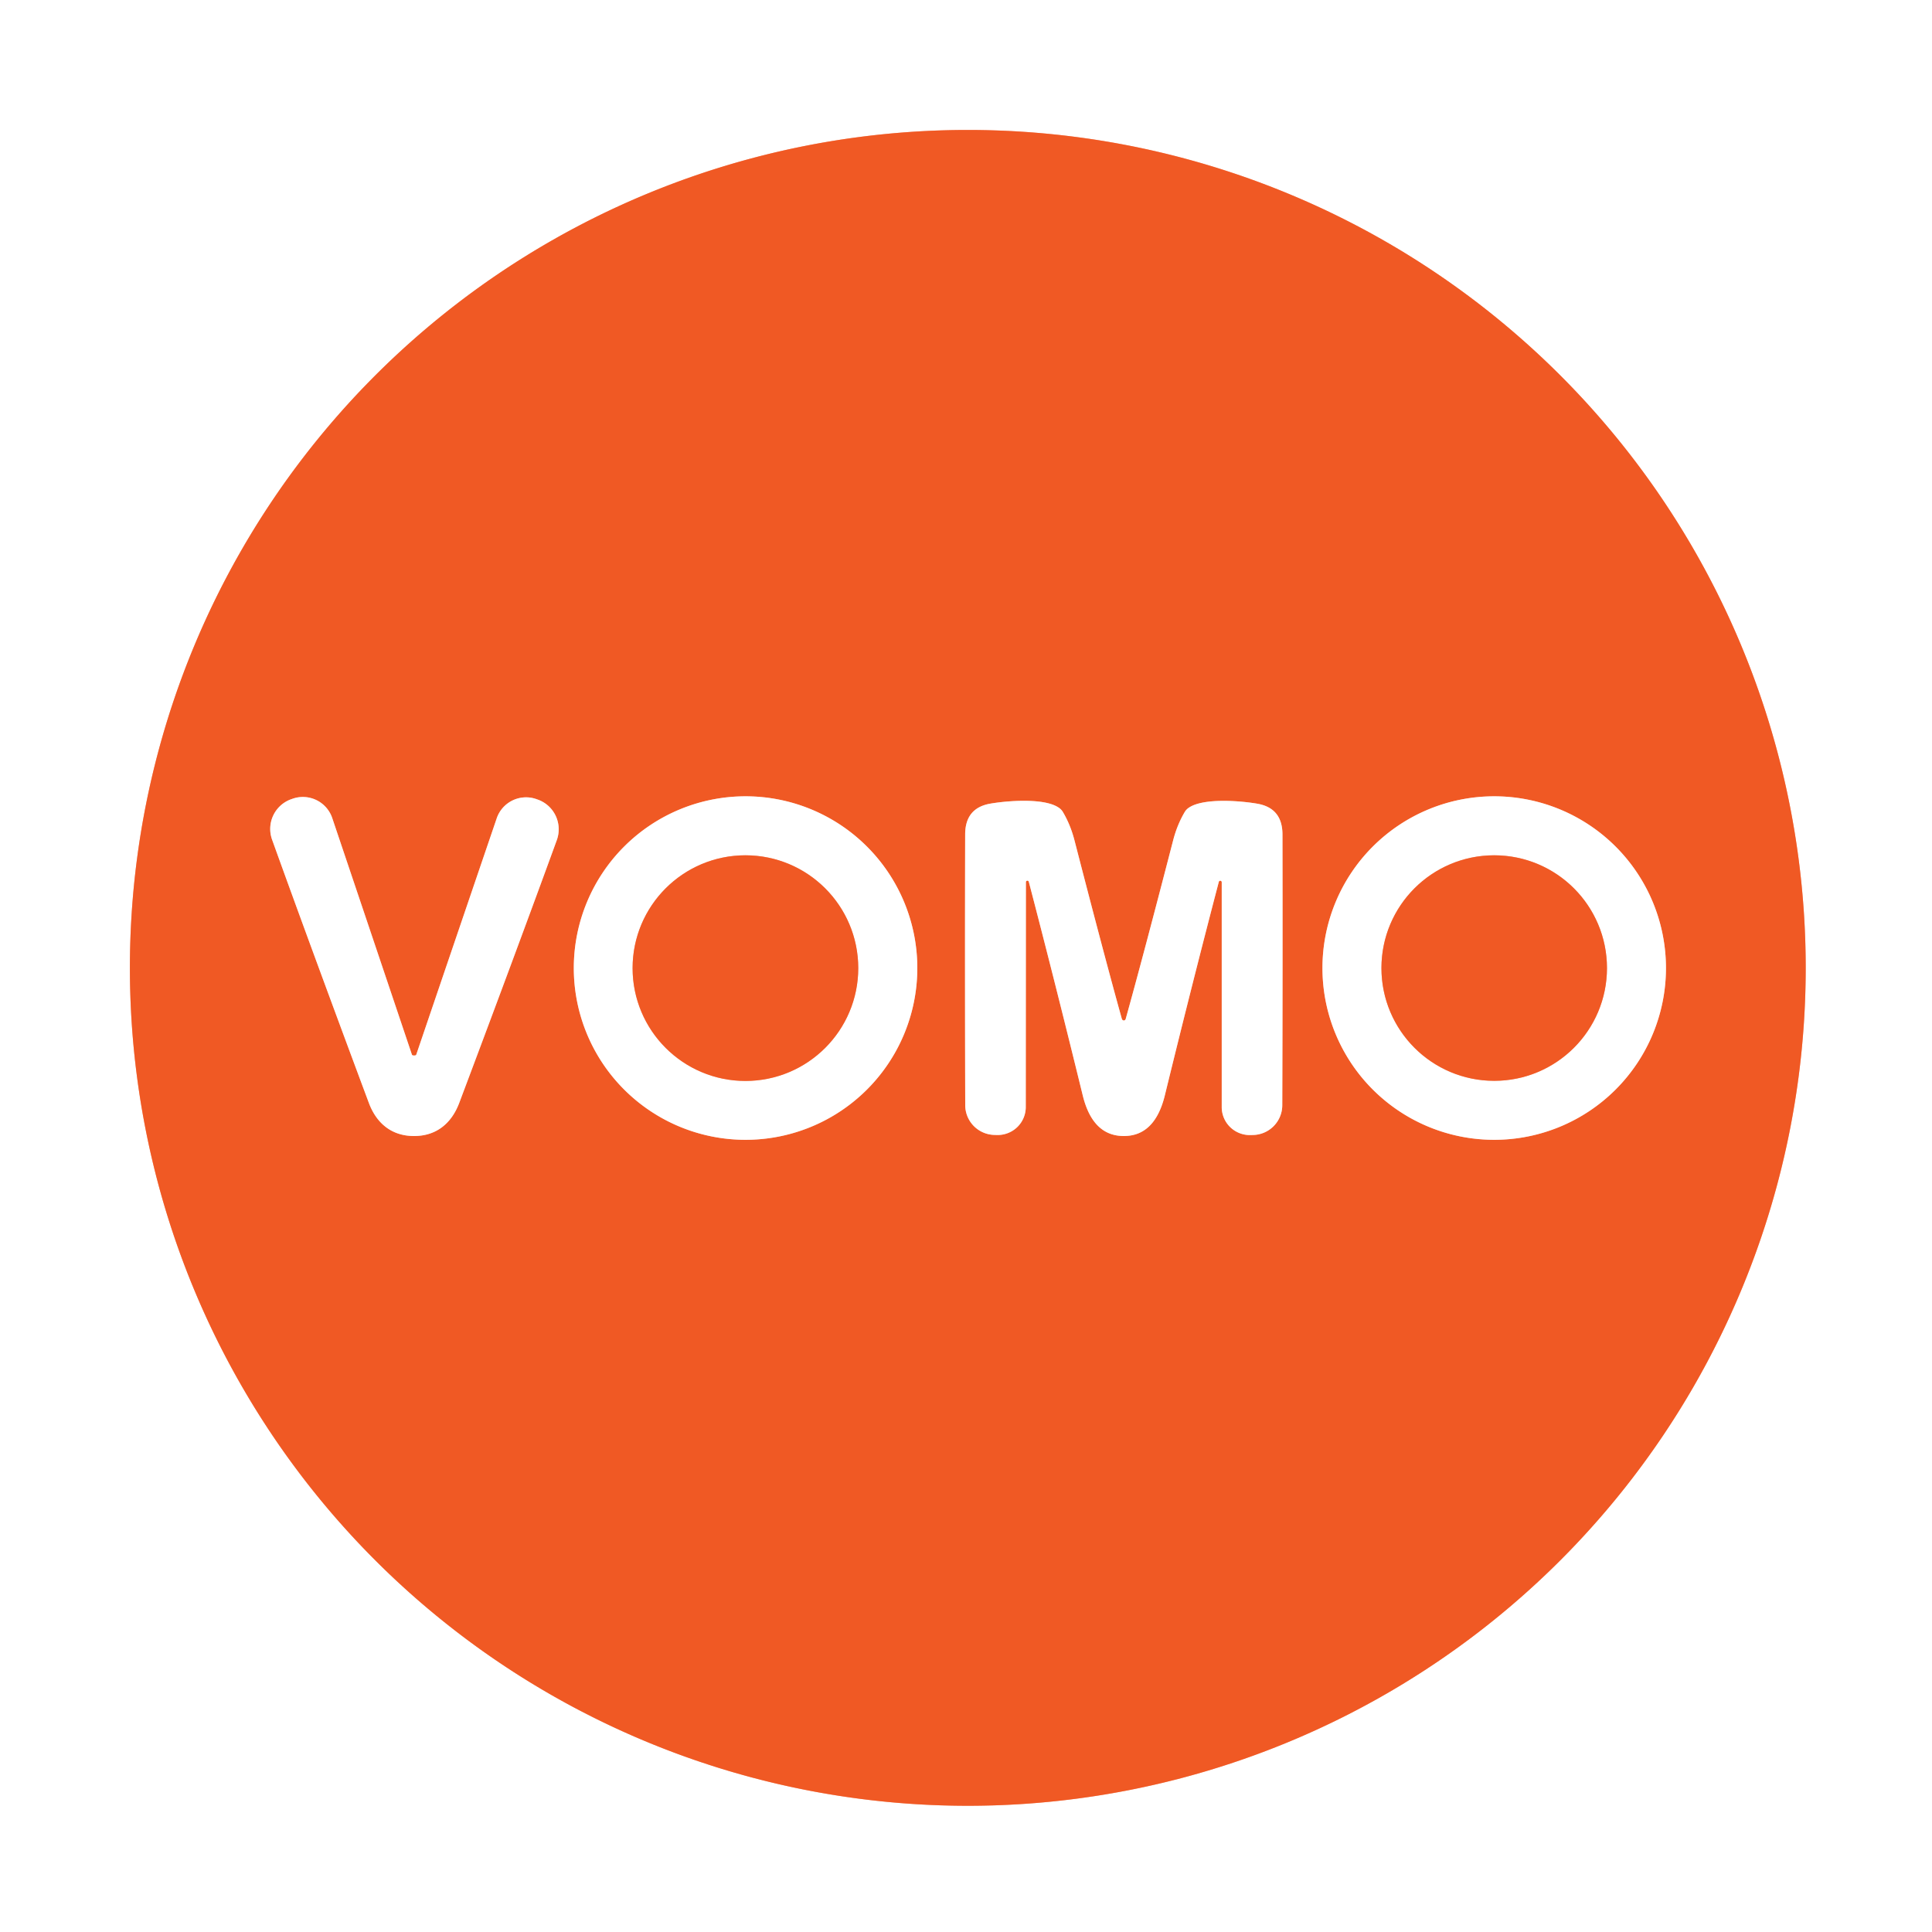 <?xml version="1.0" encoding="UTF-8" standalone="no"?>
<!DOCTYPE svg PUBLIC "-//W3C//DTD SVG 1.1//EN" "http://www.w3.org/Graphics/SVG/1.1/DTD/svg11.dtd">
<svg xmlns="http://www.w3.org/2000/svg" version="1.1" viewBox="0.00 0.00 300.00 300.00">
<rect x="0.00" y="0.00" width="300.00" height="300.00" fill="#333333" stroke="none"/>
<g stroke-width="2.00" fill="none" stroke-linecap="butt">
<path stroke="#f8ac92" vector-effect="non-scaling-stroke" d="
  M 280.39 150.29
  A 130.11 130.11 0.0 0 0 150.28 20.18
  A 130.11 130.11 0.0 0 0 20.17 150.29
  A 130.11 130.11 0.0 0 0 150.28 280.40
  A 130.11 130.11 0.0 0 0 280.39 150.29"
/>
<path stroke="#f8ac92" vector-effect="non-scaling-stroke" d="
  M 64.28 176.40
  C 67.70 176.41 70.09 174.49 71.31 171.26
  Q 80.28 147.42 86.46 130.45
  A 4.90 4.89 -70.0 0 0 83.53 124.17
  L 83.33 124.10
  A 4.81 4.81 0.0 0 0 77.13 127.07
  Q 70.21 147.37 64.64 163.76
  Q 64.59 163.90 64.30 163.90
  Q 64.01 163.90 63.96 163.76
  Q 58.44 147.35 51.59 127.03
  A 4.81 4.81 0.0 0 0 45.40 124.04
  L 45.20 124.11
  A 4.90 4.89 70.2 0 0 42.25 130.38
  Q 48.37 147.37 57.27 171.24
  C 58.47 174.47 60.86 176.40 64.28 176.40"
/>
<path stroke="#f8ac92" vector-effect="non-scaling-stroke" d="
  M 142.44 150.32
  A 26.67 26.67 0.0 0 0 115.77 123.65
  A 26.67 26.67 0.0 0 0 89.10 150.32
  A 26.67 26.67 0.0 0 0 115.77 176.99
  A 26.67 26.67 0.0 0 0 142.44 150.32"
/>
<path stroke="#f8ac92" vector-effect="non-scaling-stroke" d="
  M 258.69 150.32
  A 26.67 26.67 0.0 0 0 232.02 123.65
  A 26.67 26.67 0.0 0 0 205.35 150.32
  A 26.67 26.67 0.0 0 0 232.02 176.99
  A 26.67 26.67 0.0 0 0 258.69 150.32"
/>
<path stroke="#f8ac92" vector-effect="non-scaling-stroke" d="
  M 174.50 176.40
  Q 179.33 176.41 180.88 170.07
  Q 185.21 152.37 189.26 136.92
  A 0.23 0.23 0.0 0 1 189.71 136.98
  L 189.71 171.91
  A 4.36 4.34 -1.0 0 0 194.22 176.25
  L 194.54 176.24
  A 4.63 4.63 0.0 0 0 199.11 171.62
  Q 199.18 149.45 199.14 129.57
  Q 199.13 125.48 195.24 124.80
  C 192.72 124.36 186.81 123.85 184.56 125.45
  A 2.02 2.01 87.9 0 0 183.95 126.11
  Q 182.79 128.08 182.17 130.47
  Q 177.47 148.64 174.81 158.18
  A 0.43 0.28 -88.5 0 1 174.64 158.43
  Q 174.57 158.46 174.50 158.46
  Q 174.43 158.46 174.36 158.42
  A 0.43 0.28 88.6 0 1 174.19 158.18
  Q 171.53 148.64 166.84 130.47
  Q 166.22 128.08 165.06 126.11
  A 2.02 2.01 -87.9 0 0 164.45 125.45
  C 162.21 123.84 156.30 124.35 153.77 124.79
  Q 149.88 125.47 149.87 129.56
  Q 149.82 149.44 149.88 171.61
  A 4.63 4.63 0.0 0 0 154.45 176.23
  L 154.77 176.24
  A 4.36 4.34 1.0 0 0 159.28 171.90
  L 159.30 136.97
  A 0.23 0.23 0.0 0 1 159.75 136.91
  Q 163.79 152.37 168.12 170.06
  Q 169.66 176.40 174.50 176.40"
/>
<path stroke="#f8ac92" vector-effect="non-scaling-stroke" d="
  M 133.27 150.33
  A 17.52 17.52 0.0 0 0 115.75 132.81
  A 17.52 17.52 0.0 0 0 98.23 150.33
  A 17.52 17.52 0.0 0 0 115.75 167.85
  A 17.52 17.52 0.0 0 0 133.27 150.33"
/>
<path stroke="#f8ac92" vector-effect="non-scaling-stroke" d="
  M 249.53 150.32
  A 17.51 17.51 0.0 0 0 232.02 132.81
  A 17.51 17.51 0.0 0 0 214.51 150.32
  A 17.51 17.51 0.0 0 0 232.02 167.83
  A 17.51 17.51 0.0 0 0 249.53 150.32"
/>
</g>
<path fill="#ffffff" d="
  M 300.00 0.00
  L 300.00 300.00
  L 0.00 300.00
  L 0.00 0.00
  L 300.00 0.00
  Z
  M 280.39 150.29
  A 130.11 130.11 0.0 0 0 150.28 20.18
  A 130.11 130.11 0.0 0 0 20.17 150.29
  A 130.11 130.11 0.0 0 0 150.28 280.40
  A 130.11 130.11 0.0 0 0 280.39 150.29
  Z"
/>
<path fill="#f05924" d="
  M 280.39 150.29
  A 130.11 130.11 0.0 0 1 150.28 280.40
  A 130.11 130.11 0.0 0 1 20.17 150.29
  A 130.11 130.11 0.0 0 1 150.28 20.18
  A 130.11 130.11 0.0 0 1 280.39 150.29
  Z
  M 64.28 176.40
  C 67.70 176.41 70.09 174.49 71.31 171.26
  Q 80.28 147.42 86.46 130.45
  A 4.90 4.89 -70.0 0 0 83.53 124.17
  L 83.33 124.10
  A 4.81 4.81 0.0 0 0 77.13 127.07
  Q 70.21 147.37 64.64 163.76
  Q 64.59 163.90 64.30 163.90
  Q 64.01 163.90 63.96 163.76
  Q 58.44 147.35 51.59 127.03
  A 4.81 4.81 0.0 0 0 45.40 124.04
  L 45.20 124.11
  A 4.90 4.89 70.2 0 0 42.25 130.38
  Q 48.37 147.37 57.27 171.24
  C 58.47 174.47 60.86 176.40 64.28 176.40
  Z
  M 142.44 150.32
  A 26.67 26.67 0.0 0 0 115.77 123.65
  A 26.67 26.67 0.0 0 0 89.10 150.32
  A 26.67 26.67 0.0 0 0 115.77 176.99
  A 26.67 26.67 0.0 0 0 142.44 150.32
  Z
  M 258.69 150.32
  A 26.67 26.67 0.0 0 0 232.02 123.65
  A 26.67 26.67 0.0 0 0 205.35 150.32
  A 26.67 26.67 0.0 0 0 232.02 176.99
  A 26.67 26.67 0.0 0 0 258.69 150.32
  Z
  M 174.50 176.40
  Q 179.33 176.41 180.88 170.07
  Q 185.21 152.37 189.26 136.92
  A 0.23 0.23 0.0 0 1 189.71 136.98
  L 189.71 171.91
  A 4.36 4.34 -1.0 0 0 194.22 176.25
  L 194.54 176.24
  A 4.63 4.63 0.0 0 0 199.11 171.62
  Q 199.18 149.45 199.14 129.57
  Q 199.13 125.48 195.24 124.80
  C 192.72 124.36 186.81 123.85 184.56 125.45
  A 2.02 2.01 87.9 0 0 183.95 126.11
  Q 182.79 128.08 182.17 130.47
  Q 177.47 148.64 174.81 158.18
  A 0.43 0.28 -88.5 0 1 174.64 158.43
  Q 174.57 158.46 174.50 158.46
  Q 174.43 158.46 174.36 158.42
  A 0.43 0.28 88.6 0 1 174.19 158.18
  Q 171.53 148.64 166.84 130.47
  Q 166.22 128.08 165.06 126.11
  A 2.02 2.01 -87.9 0 0 164.45 125.45
  C 162.21 123.84 156.30 124.35 153.77 124.79
  Q 149.88 125.47 149.87 129.56
  Q 149.82 149.44 149.88 171.61
  A 4.63 4.63 0.0 0 0 154.45 176.23
  L 154.77 176.24
  A 4.36 4.34 1.0 0 0 159.28 171.90
  L 159.30 136.97
  A 0.23 0.23 0.0 0 1 159.75 136.91
  Q 163.79 152.37 168.12 170.06
  Q 169.66 176.40 174.50 176.40
  Z"
/>
<path fill="#ffffff" d="
  M 64.30 163.90
  Q 64.59 163.90 64.64 163.76
  Q 70.21 147.37 77.13 127.07
  A 4.81 4.81 0.0 0 1 83.33 124.10
  L 83.53 124.17
  A 4.90 4.89 -70.0 0 1 86.46 130.45
  Q 80.28 147.42 71.31 171.26
  C 70.09 174.49 67.70 176.41 64.28 176.40
  C 60.86 176.40 58.47 174.47 57.27 171.24
  Q 48.37 147.37 42.25 130.38
  A 4.90 4.89 70.2 0 1 45.20 124.11
  L 45.40 124.04
  A 4.81 4.81 0.0 0 1 51.59 127.03
  Q 58.44 147.35 63.96 163.76
  Q 64.01 163.90 64.30 163.90
  Z"
/>
<path fill="#ffffff" d="
  M 142.44 150.32
  A 26.67 26.67 0.0 0 1 115.77 176.99
  A 26.67 26.67 0.0 0 1 89.10 150.32
  A 26.67 26.67 0.0 0 1 115.77 123.65
  A 26.67 26.67 0.0 0 1 142.44 150.32
  Z
  M 133.27 150.33
  A 17.52 17.52 0.0 0 0 115.75 132.81
  A 17.52 17.52 0.0 0 0 98.23 150.33
  A 17.52 17.52 0.0 0 0 115.75 167.85
  A 17.52 17.52 0.0 0 0 133.27 150.33
  Z"
/>
<path fill="#ffffff" d="
  M 258.69 150.32
  A 26.67 26.67 0.0 0 1 232.02 176.99
  A 26.67 26.67 0.0 0 1 205.35 150.32
  A 26.67 26.67 0.0 0 1 232.02 123.65
  A 26.67 26.67 0.0 0 1 258.69 150.32
  Z
  M 249.53 150.32
  A 17.51 17.51 0.0 0 0 232.02 132.81
  A 17.51 17.51 0.0 0 0 214.51 150.32
  A 17.51 17.51 0.0 0 0 232.02 167.83
  A 17.51 17.51 0.0 0 0 249.53 150.32
  Z"
/>
<path fill="#ffffff" d="
  M 174.50 158.46
  Q 174.57 158.46 174.64 158.43
  A 0.43 0.28 -88.5 0 0 174.81 158.18
  Q 177.47 148.64 182.17 130.47
  Q 182.79 128.08 183.95 126.11
  A 2.02 2.01 87.9 0 1 184.56 125.45
  C 186.81 123.85 192.72 124.36 195.24 124.80
  Q 199.13 125.48 199.14 129.57
  Q 199.18 149.45 199.11 171.62
  A 4.63 4.63 0.0 0 1 194.54 176.24
  L 194.22 176.25
  A 4.36 4.34 -1.0 0 1 189.71 171.91
  L 189.71 136.98
  A 0.23 0.23 0.0 0 0 189.26 136.92
  Q 185.21 152.37 180.88 170.07
  Q 179.33 176.41 174.50 176.40
  Q 169.66 176.40 168.12 170.06
  Q 163.79 152.37 159.75 136.91
  A 0.23 0.23 0.0 0 0 159.30 136.97
  L 159.28 171.90
  A 4.36 4.34 1.0 0 1 154.77 176.24
  L 154.45 176.23
  A 4.63 4.63 0.0 0 1 149.88 171.61
  Q 149.82 149.44 149.87 129.56
  Q 149.88 125.47 153.77 124.79
  C 156.30 124.35 162.21 123.84 164.45 125.45
  A 2.02 2.01 -87.9 0 1 165.06 126.11
  Q 166.22 128.08 166.84 130.47
  Q 171.53 148.64 174.19 158.18
  A 0.43 0.28 88.6 0 0 174.36 158.42
  Q 174.43 158.46 174.50 158.46
  Z"
/>
<circle fill="#f05924" cx="115.75" cy="150.33" r="17.52"/>
<circle fill="#f05924" cx="232.02" cy="150.32" r="17.51"/>
</svg>
